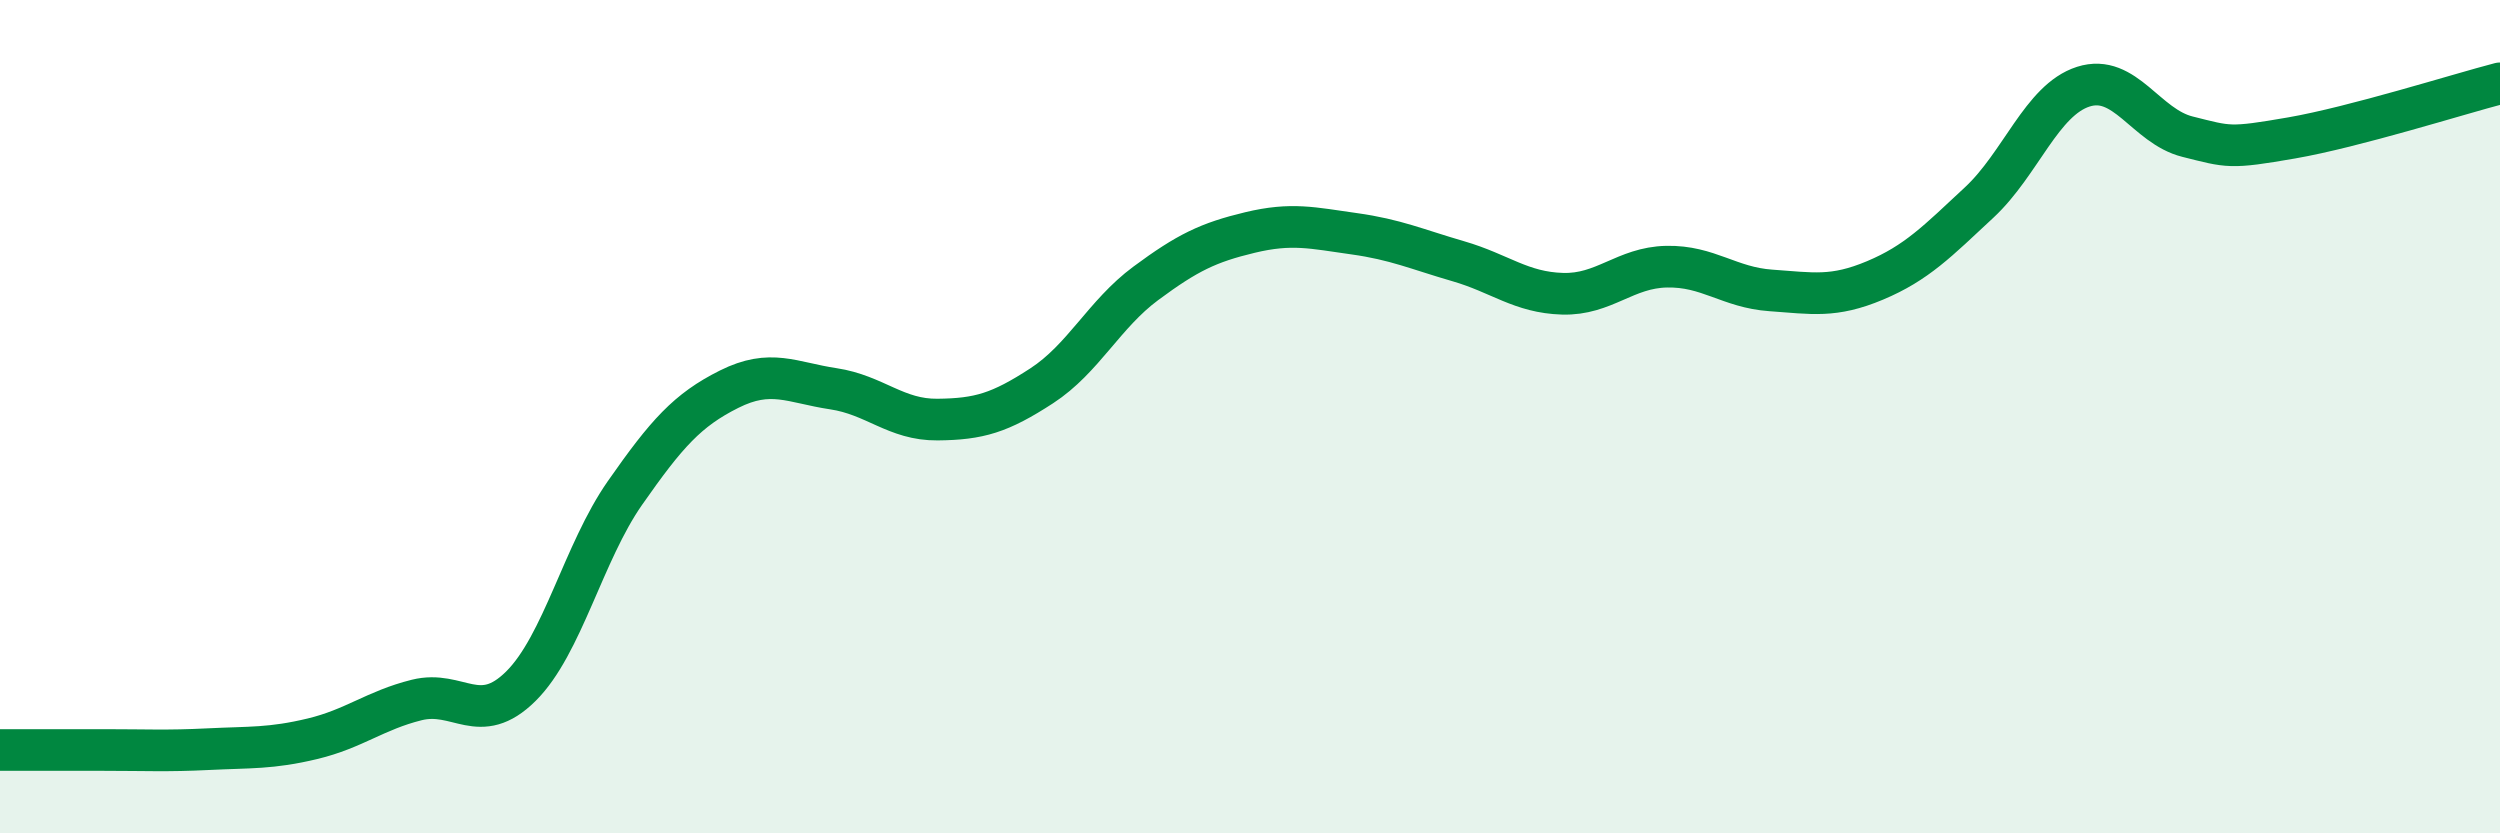 
    <svg width="60" height="20" viewBox="0 0 60 20" xmlns="http://www.w3.org/2000/svg">
      <path
        d="M 0,18 C 0.5,18 1.5,18 2.5,18 C 3.5,18 4,18.03 5,17.98 C 6,17.93 6.5,17.97 7.5,17.73 C 8.5,17.49 9,17.05 10,16.8 C 11,16.55 11.5,17.46 12.5,16.47 C 13.5,15.48 14,13.26 15,11.83 C 16,10.4 16.5,9.84 17.5,9.34 C 18.5,8.84 19,9.18 20,9.33 C 21,9.48 21.5,10.08 22.5,10.07 C 23.5,10.06 24,9.91 25,9.26 C 26,8.61 26.5,7.54 27.5,6.8 C 28.5,6.06 29,5.82 30,5.58 C 31,5.34 31.5,5.47 32.5,5.61 C 33.5,5.75 34,5.98 35,6.27 C 36,6.56 36.5,7.02 37.5,7.05 C 38.5,7.08 39,6.42 40,6.4 C 41,6.38 41.5,6.9 42.5,6.97 C 43.5,7.04 44,7.15 45,6.73 C 46,6.31 46.5,5.79 47.5,4.86 C 48.5,3.93 49,2.4 50,2.08 C 51,1.76 51.5,3.03 52.5,3.28 C 53.5,3.53 53.5,3.57 55,3.31 C 56.5,3.05 59,2.26 60,2L60 20L0 20Z"
        fill="#008740"
        opacity="0.1"
        stroke-linecap="round"
        stroke-linejoin="round"
      />
      <path
        d="M 0,18 C 0.5,18 1.5,18 2.5,18 C 3.5,18 4,18.03 5,17.98 C 6,17.93 6.5,17.97 7.5,17.73 C 8.5,17.49 9,17.05 10,16.8 C 11,16.55 11.5,17.46 12.5,16.47 C 13.5,15.48 14,13.26 15,11.83 C 16,10.4 16.5,9.84 17.5,9.34 C 18.5,8.84 19,9.18 20,9.33 C 21,9.48 21.5,10.08 22.5,10.07 C 23.5,10.06 24,9.91 25,9.26 C 26,8.61 26.5,7.54 27.5,6.8 C 28.5,6.06 29,5.82 30,5.58 C 31,5.34 31.5,5.47 32.5,5.61 C 33.5,5.75 34,5.98 35,6.27 C 36,6.56 36.5,7.02 37.5,7.05 C 38.5,7.08 39,6.42 40,6.4 C 41,6.38 41.5,6.9 42.5,6.97 C 43.5,7.04 44,7.15 45,6.73 C 46,6.31 46.5,5.79 47.5,4.86 C 48.5,3.93 49,2.4 50,2.08 C 51,1.76 51.5,3.03 52.5,3.28 C 53.5,3.53 53.5,3.57 55,3.31 C 56.5,3.05 59,2.26 60,2"
        stroke="#008740"
        stroke-width="1"
        fill="none"
        stroke-linecap="round"
        stroke-linejoin="round"
      />
    </svg>
  